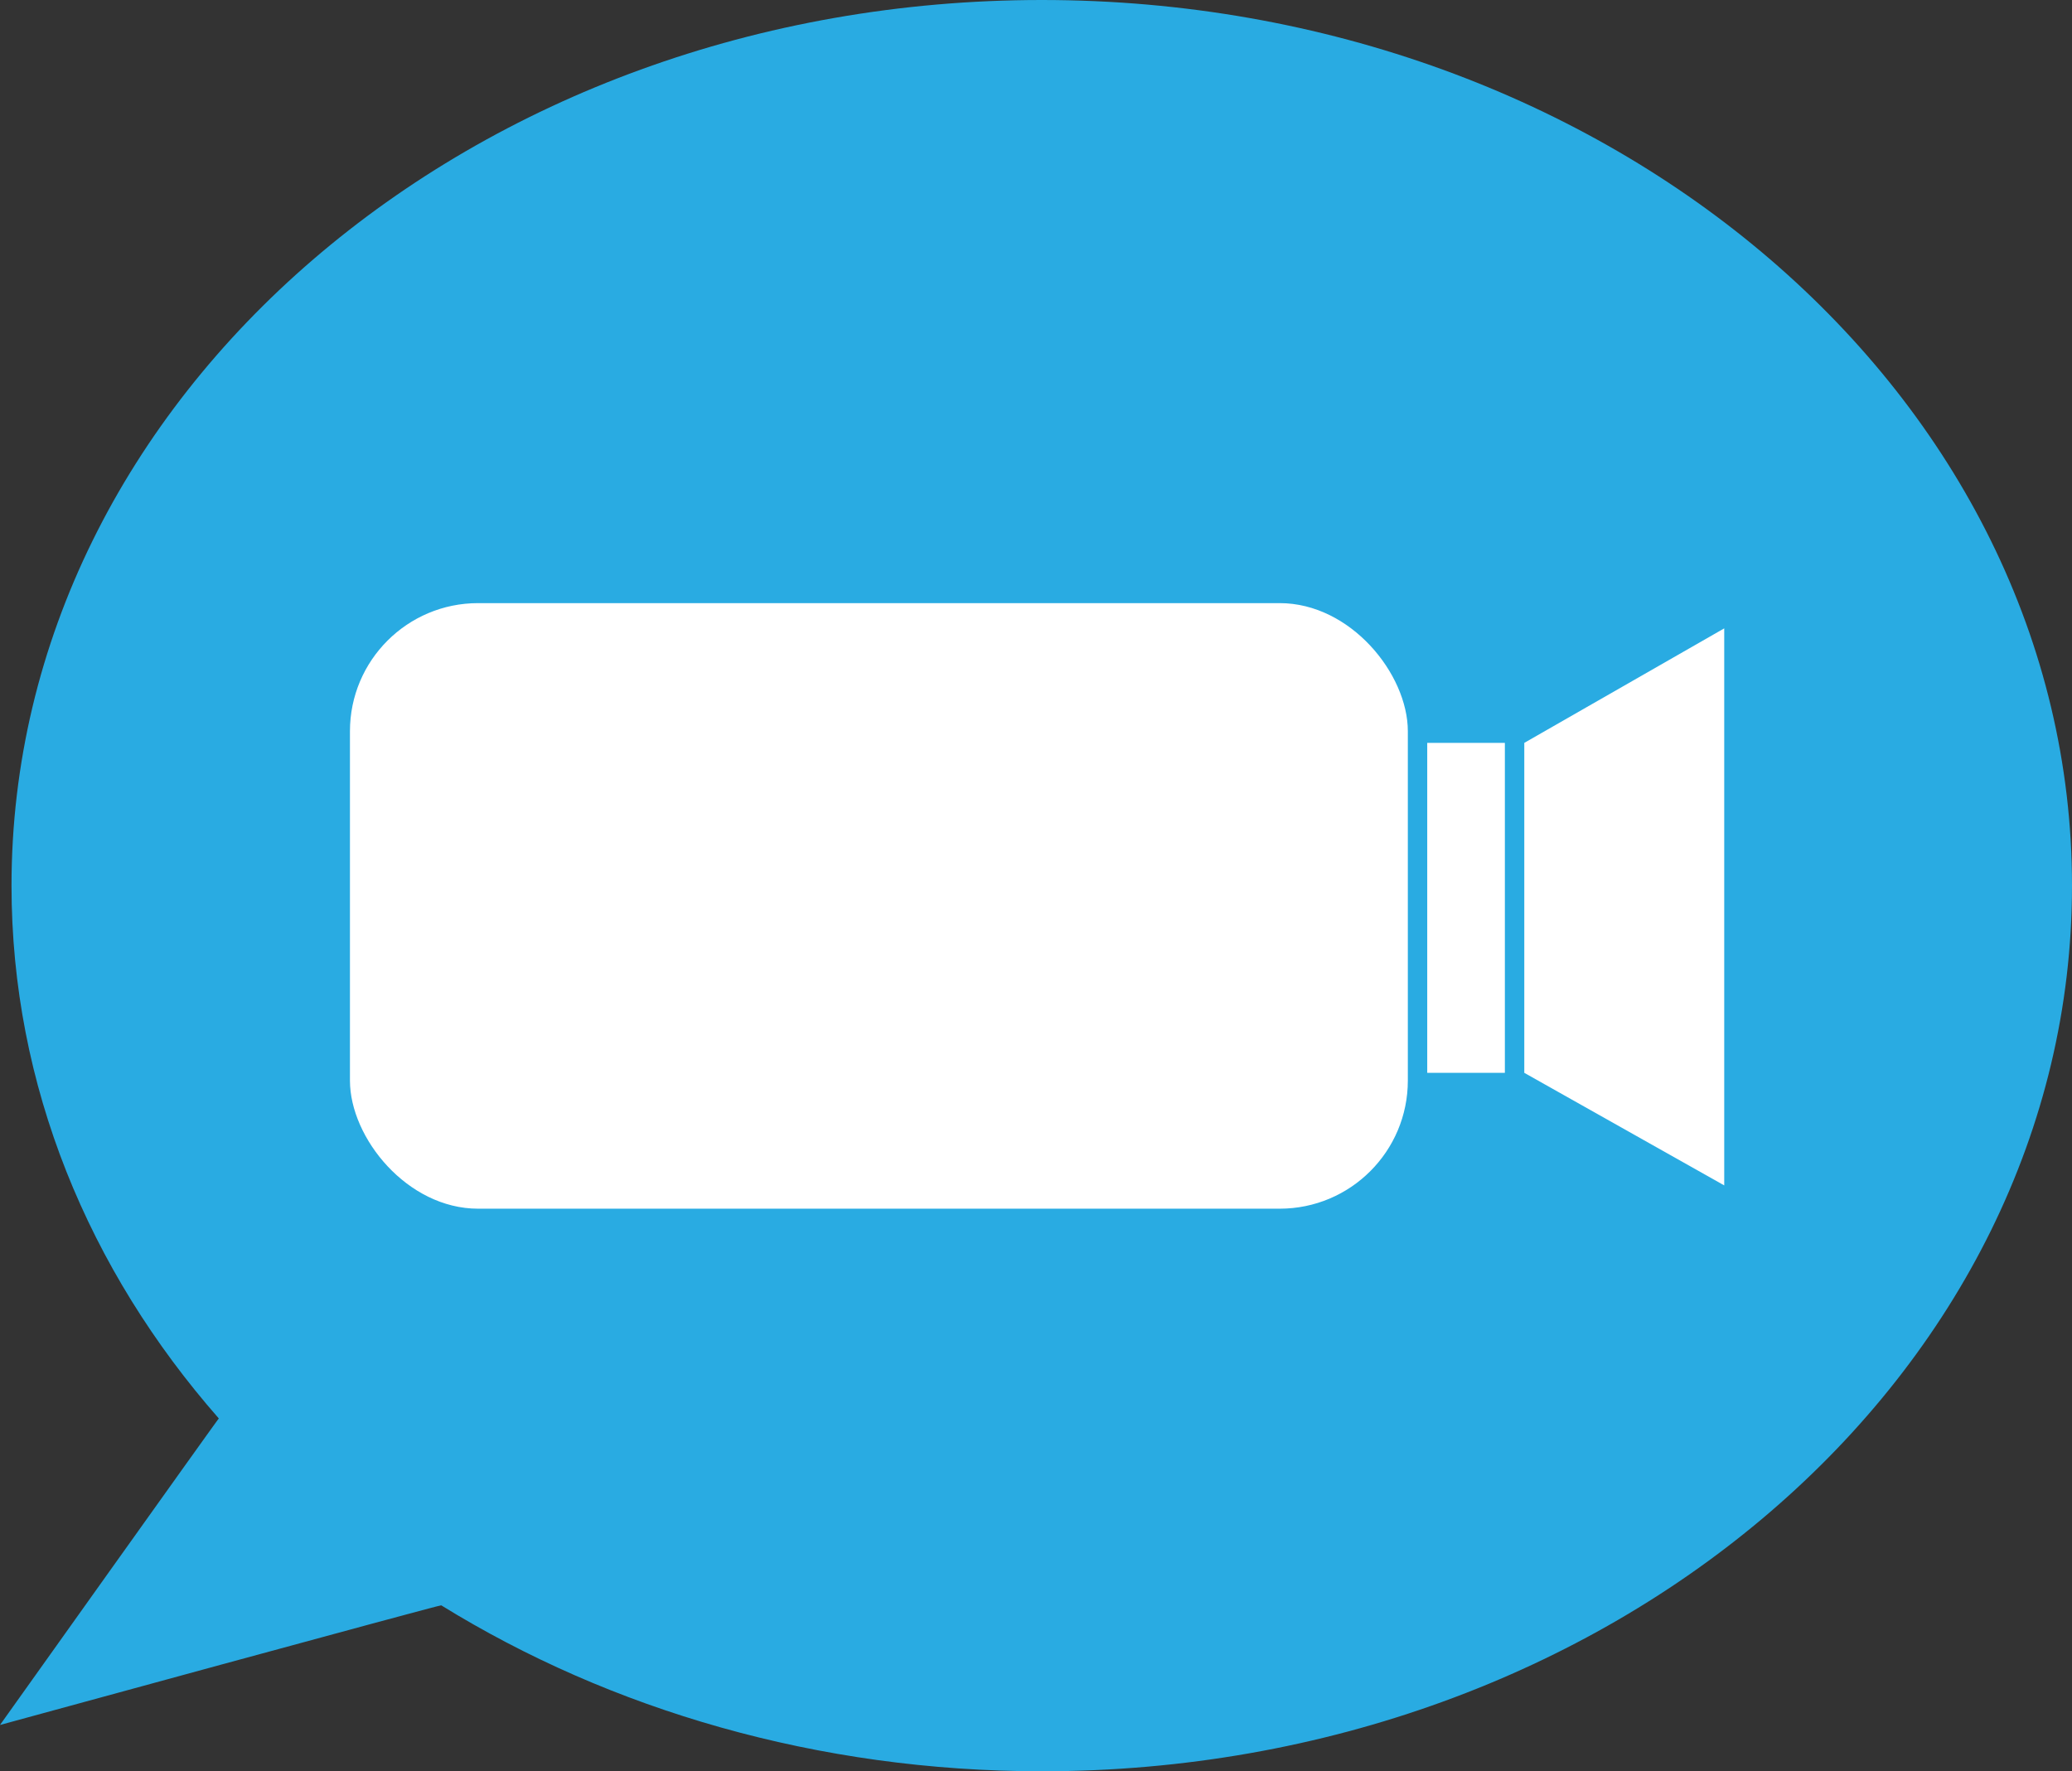 <?xml version="1.0" encoding="UTF-8"?> <svg xmlns="http://www.w3.org/2000/svg" id="Слой_1" data-name="Слой 1" viewBox="0 0 867.41 741.58"><rect x="0" y="0" width="867.41" height="741.58" fill="#333333" stroke="none"/><defs><style>.cls-1{fill:#29abe2;}.cls-2{fill:#fff;}</style></defs><path class="cls-1" d="M1319.59,531.21C1319.59,736,1126.5,902,888.31,902c-93.81,0-180.63-25.75-251.41-69.48-.25-.35-184.72,50.09-184.72,50.09S543.76,754,543.78,754.28C489.32,692.21,457,615,457,531.21c0-204.78,193.09-370.79,431.28-370.79S1319.59,326.43,1319.59,531.21Z" transform="translate(-452.18 -160.42)"></path><rect class="cls-2" x="146.5" y="252.51" width="442.87" height="253.53" rx="53.64"></rect><rect class="cls-2" x="597.49" y="311.02" width="32.5" height="138.14"></rect><polygon class="cls-2" points="721.82 496.29 638.12 449.16 638.12 311.02 721.82 263.08 721.82 496.29"></polygon></svg> 